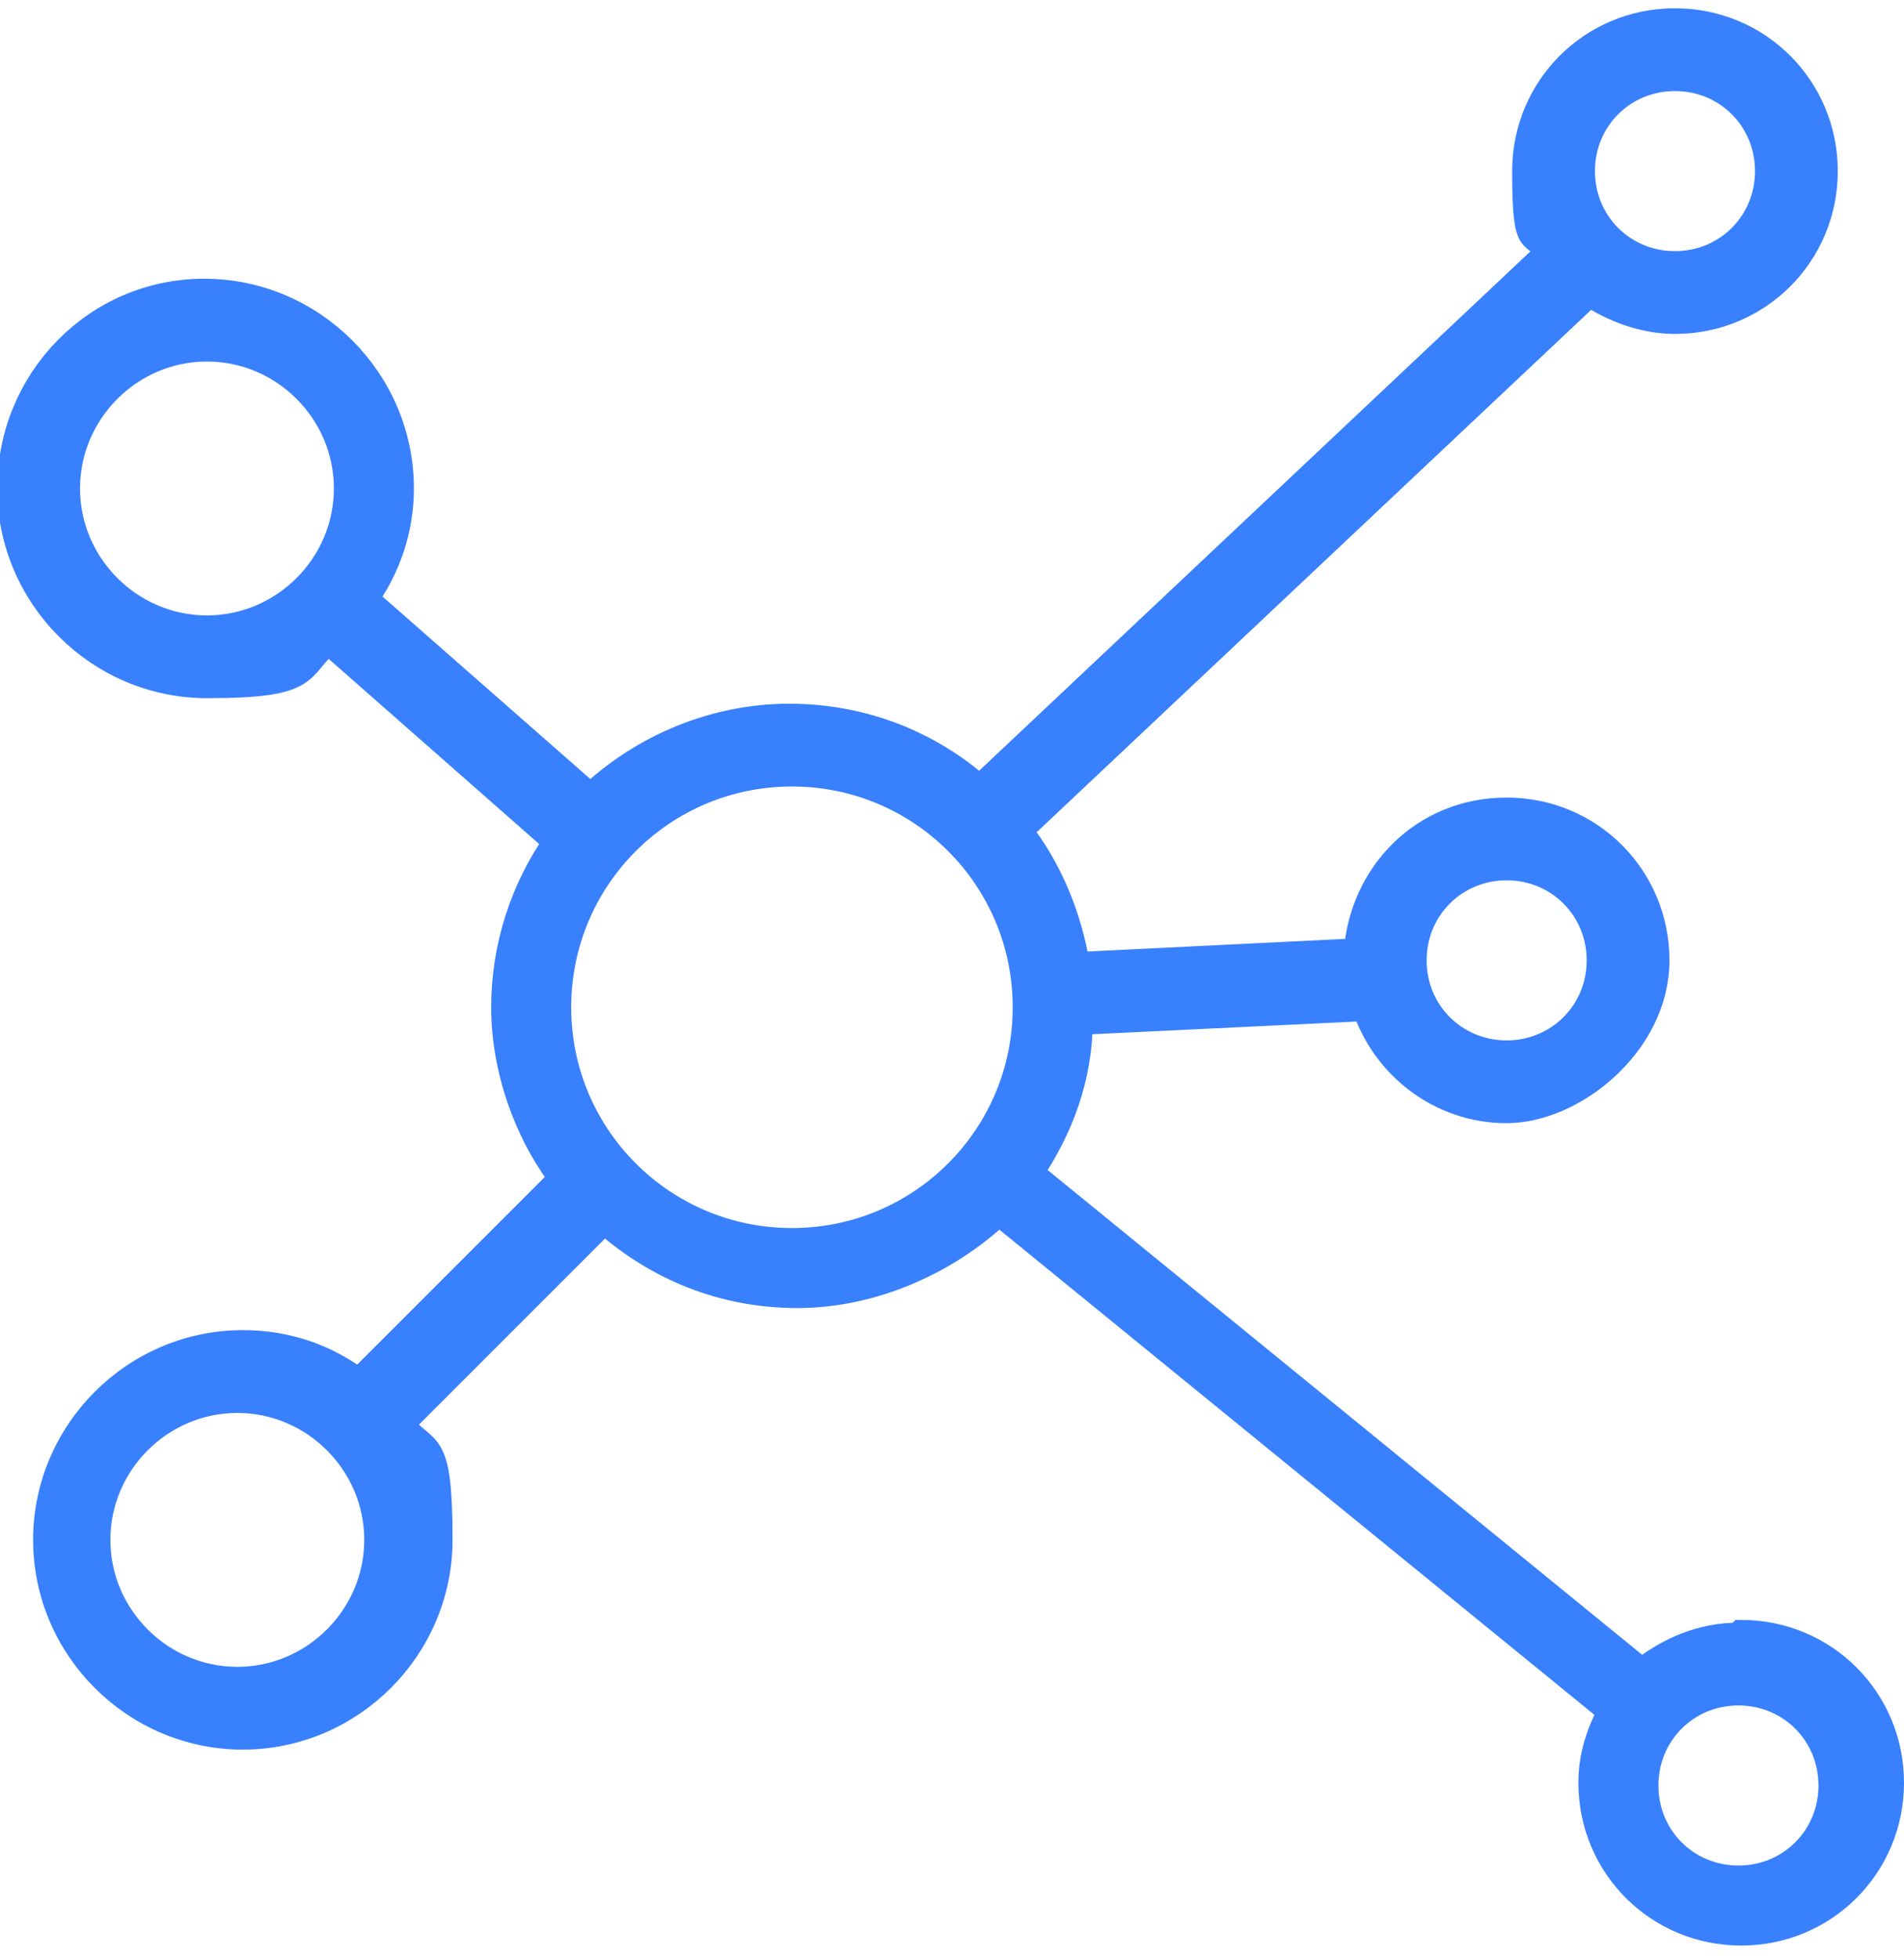 <svg xmlns="http://www.w3.org/2000/svg" id="Layer_1" data-name="Layer 1" viewBox="0 0 69 71"><defs><style>      .cls-1 {        fill: #3980fd;        stroke: #3980fd;        stroke-miterlimit: 10;      }    </style></defs><path class="cls-1" d="M63,59.3c-1.3,0-2.5.5-3.5,1.3l-22.2-18.1c1.1-1.6,1.8-3.5,1.8-5.5l10.4-.5c.7,2.1,2.7,3.7,5.1,3.7s5.4-2.4,5.4-5.4-2.4-5.4-5.4-5.4-5.2,2.3-5.4,5.1l-10.2.5c-.3-1.8-1-3.5-2.1-4.9l20.7-19.5c.9.6,2,1,3.1,1,3,0,5.4-2.4,5.4-5.4s-2.4-5.4-5.4-5.4-5.4,2.4-5.4,5.4.3,2.1.9,2.9l-20.7,19.5c-1.8-1.6-4.2-2.6-6.9-2.6s-5.3,1.1-7.2,2.9l-8.2-7.2c.8-1.1,1.3-2.5,1.3-4,0-3.9-3.2-7.1-7.1-7.1S.4,13.8.4,17.7s3.2,7.1,7.1,7.1,3.2-.6,4.4-1.6l8.3,7.3c-1.2,1.7-1.9,3.8-1.9,6s.8,4.5,2.1,6.2l-7.4,7.4c-1.2-.9-2.6-1.4-4.2-1.4-3.9,0-7.1,3.2-7.1,7.1s3.2,7.1,7.1,7.1,7.1-3.2,7.1-7.1-.5-3-1.4-4.2l7.4-7.4c1.9,1.7,4.3,2.7,7,2.7s5.4-1.2,7.3-3l22.2,18.1c-.4.8-.7,1.6-.7,2.6,0,3,2.4,5.4,5.4,5.4s5.4-2.4,5.4-5.4-2.4-5.4-5.4-5.4ZM54.6,31.4c1.9,0,3.4,1.5,3.4,3.4s-1.5,3.4-3.4,3.4-3.4-1.5-3.4-3.4,1.5-3.4,3.4-3.4ZM60.7,2.8c1.9,0,3.4,1.5,3.4,3.4s-1.5,3.4-3.4,3.4-3.4-1.5-3.4-3.4,1.5-3.4,3.4-3.4ZM7.5,22.8c-2.8,0-5.1-2.3-5.1-5.1s2.3-5.1,5.1-5.1,5.1,2.3,5.1,5.1-2.3,5.1-5.1,5.1ZM8.6,60.9c-2.8,0-5.1-2.3-5.1-5.1s2.3-5.1,5.1-5.1,5.1,2.3,5.1,5.1-2.3,5.1-5.1,5.1ZM28.7,45c-4.7,0-8.5-3.8-8.5-8.5s3.8-8.5,8.5-8.5,8.5,3.8,8.5,8.5-3.8,8.5-8.5,8.5ZM63,68.1c-1.9,0-3.4-1.5-3.4-3.4s1.5-3.4,3.4-3.4,3.4,1.5,3.4,3.4-1.5,3.4-3.4,3.4Z"></path></svg>